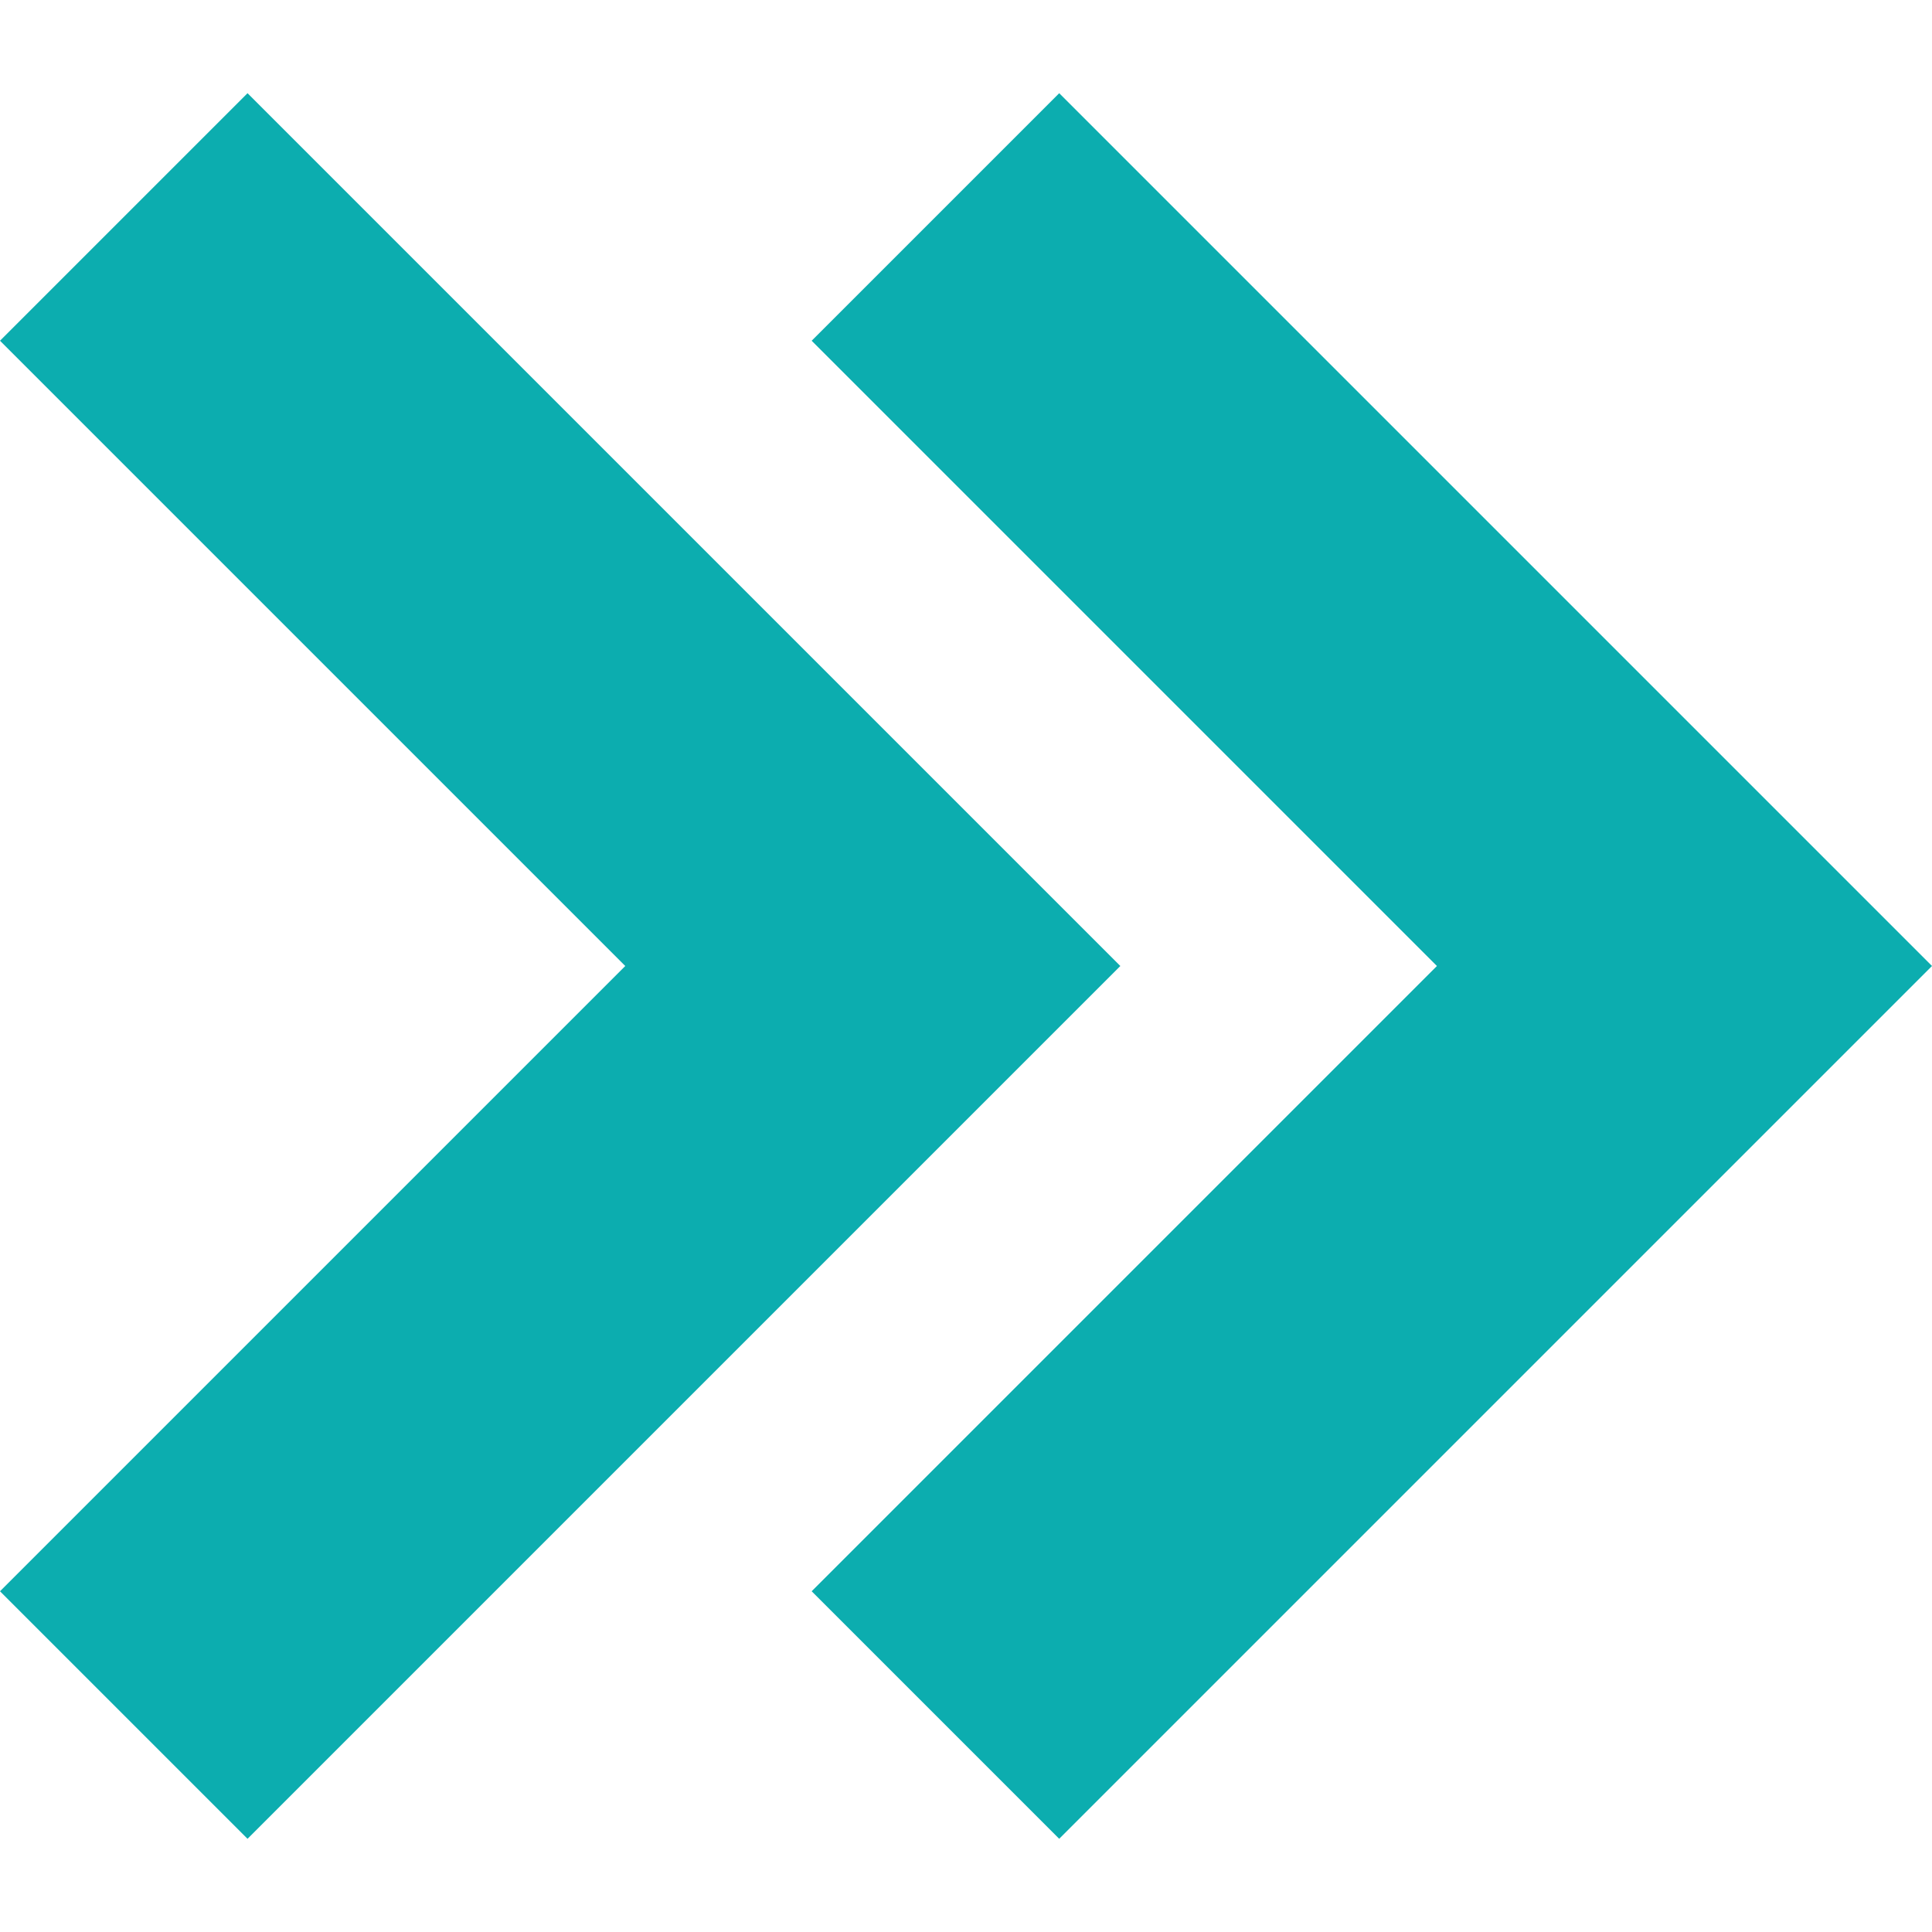 <?xml version="1.0" encoding="UTF-8"?> <!-- Generator: Adobe Illustrator 19.2.1, SVG Export Plug-In . SVG Version: 6.00 Build 0) --> <svg xmlns="http://www.w3.org/2000/svg" xmlns:xlink="http://www.w3.org/1999/xlink" id="Capa_1" x="0px" y="0px" viewBox="0 0 512 512" style="enable-background:new 0 0 512 512;" xml:space="preserve"> <style type="text/css"> .st0{fill:#0CADAF;} </style> <g> <polygon class="st0" points="215.1,90.3 380.8,256 215.1,421.7 280.7,487.3 512,256 280.7,24.7 "></polygon> <polygon class="st0" points="65.6,487.3 296.9,256 65.6,24.7 0,90.3 165.7,256 0,421.7 "></polygon> </g> </svg> 